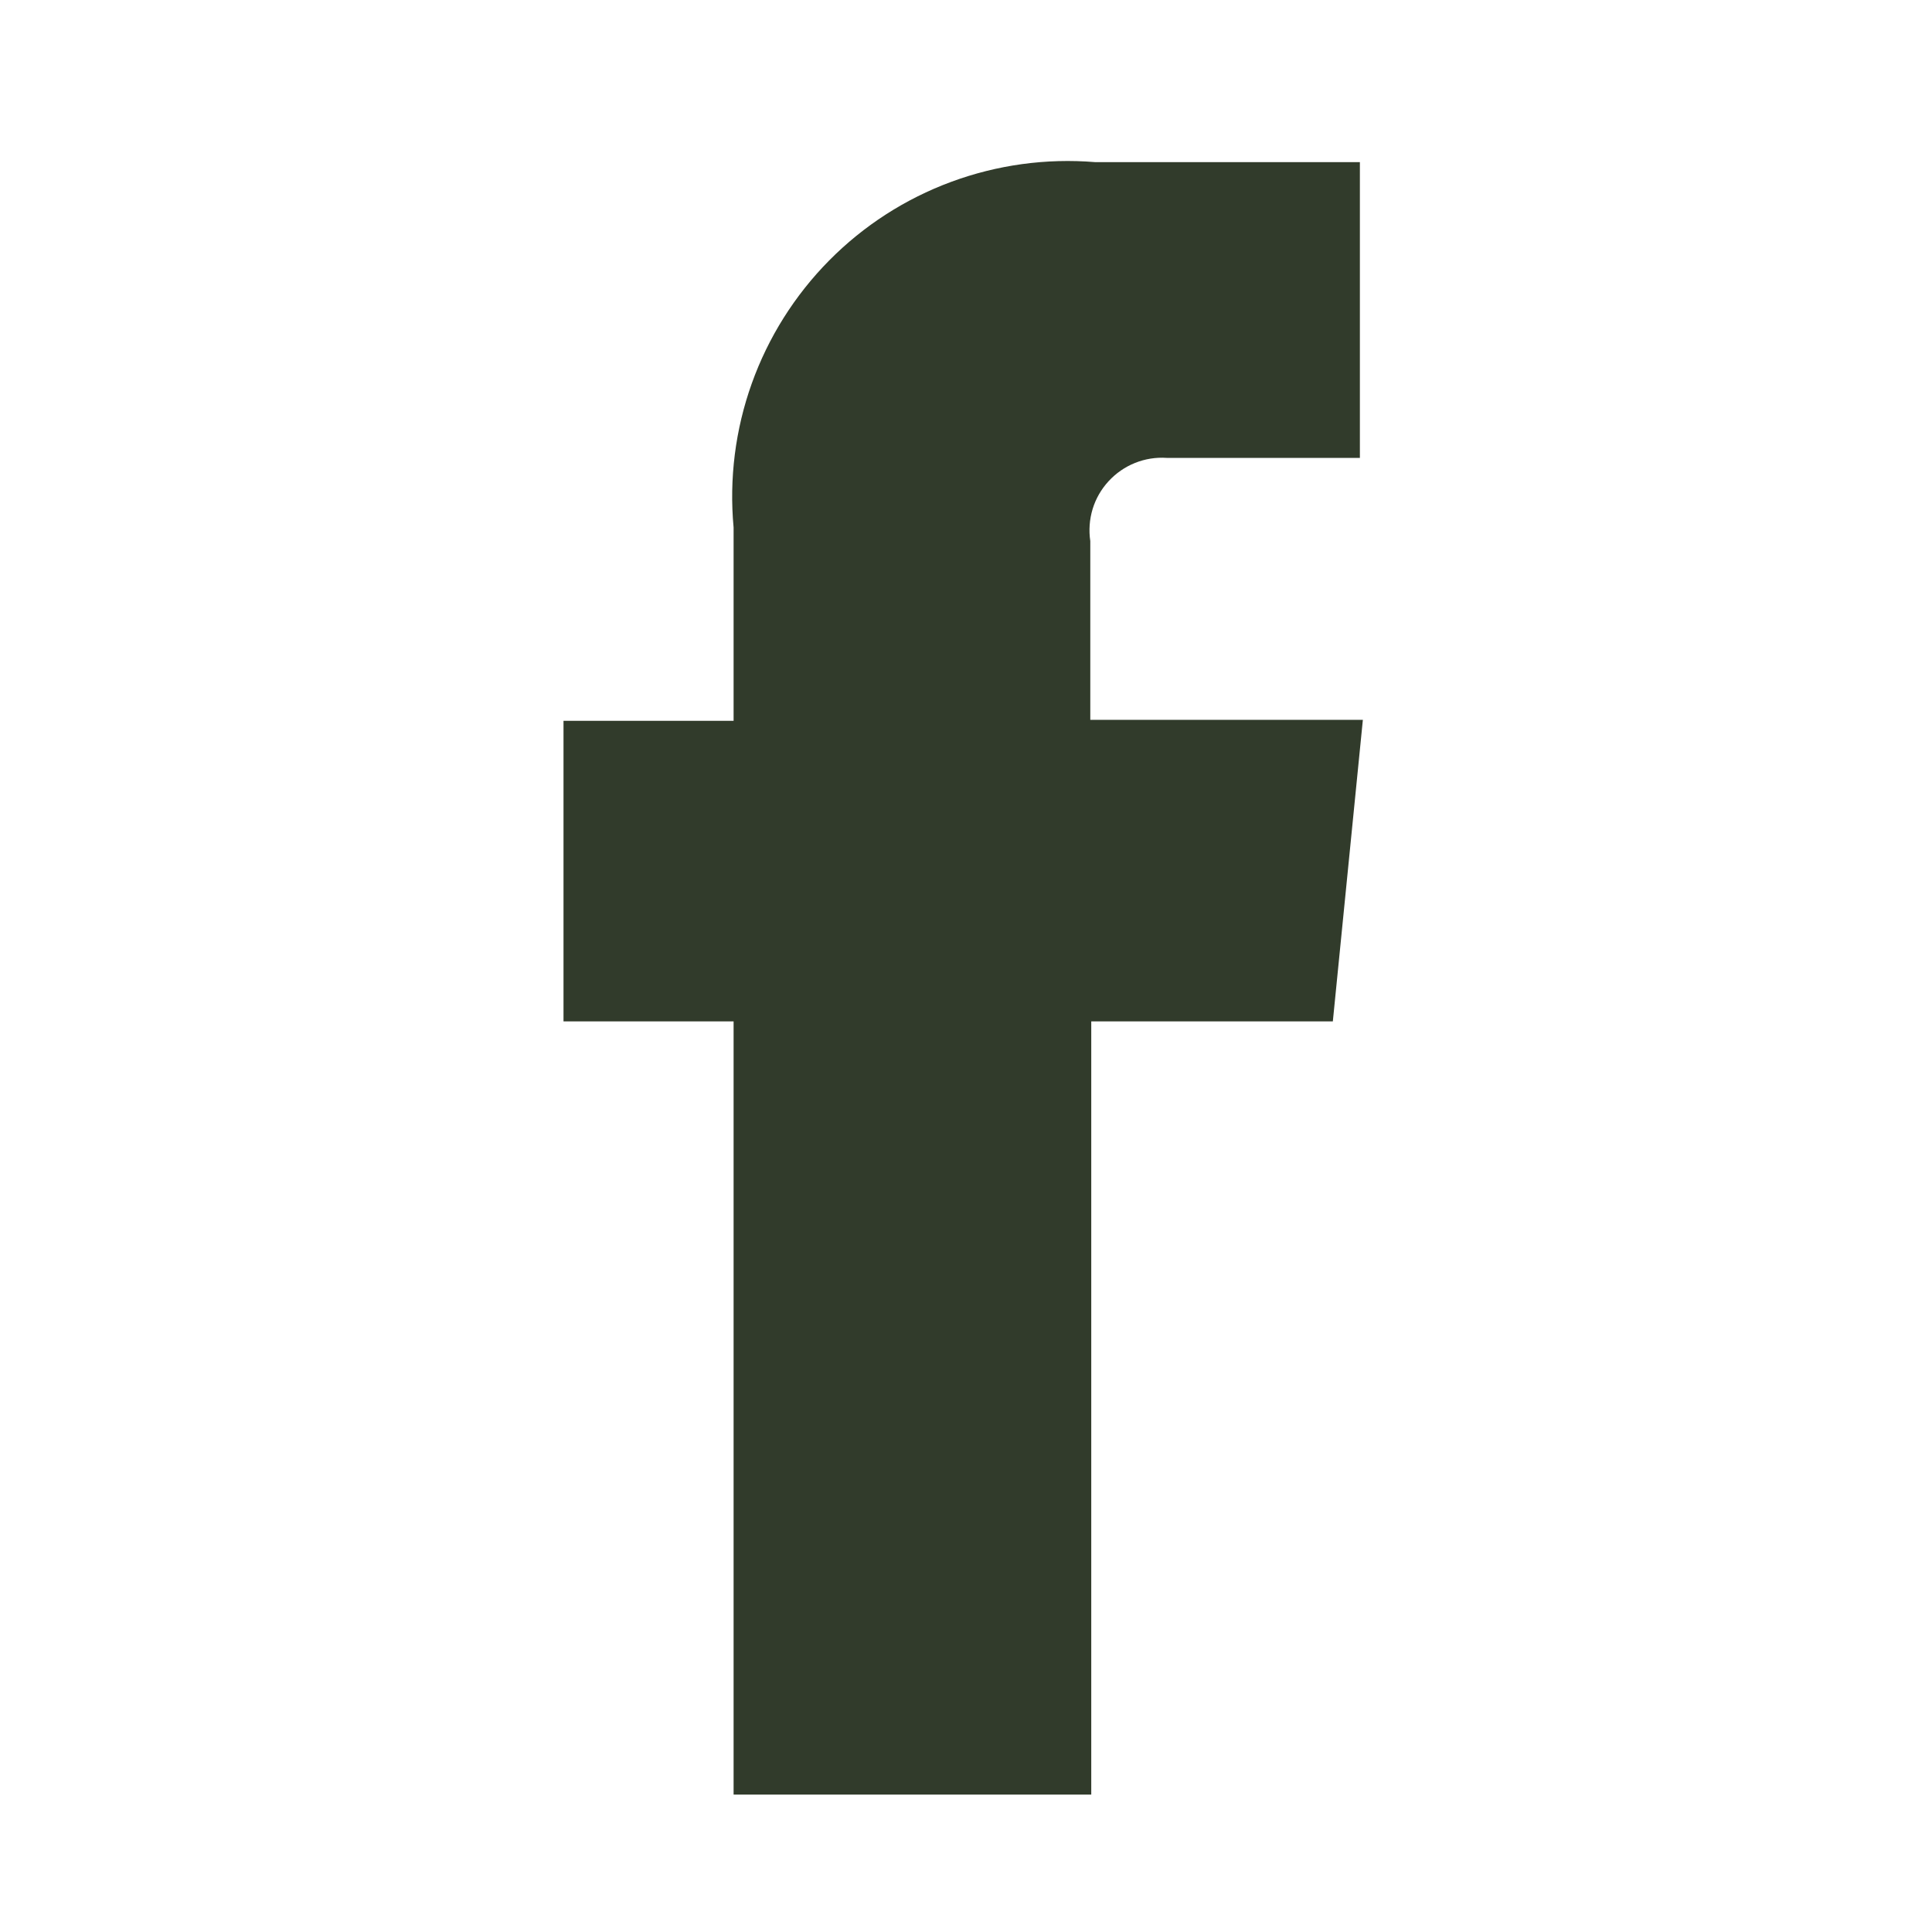 <svg width="24" height="24" viewBox="0 0 24 24" fill="none" xmlns="http://www.w3.org/2000/svg">
<path d="M16.557 12.688H13.556V22.293H9.113V12.688H7V8.954H9.113V6.553C9.057 5.947 9.134 5.336 9.339 4.763C9.544 4.19 9.872 3.669 10.3 3.236C10.728 2.803 11.245 2.47 11.816 2.259C12.387 2.048 12.997 1.964 13.604 2.014H16.893V5.688H14.492C14.358 5.679 14.223 5.701 14.099 5.751C13.974 5.801 13.862 5.879 13.771 5.978C13.68 6.077 13.612 6.195 13.573 6.323C13.534 6.452 13.524 6.588 13.544 6.721V8.942H16.93L16.557 12.688Z" fill="#313B2B"/>
</svg>
